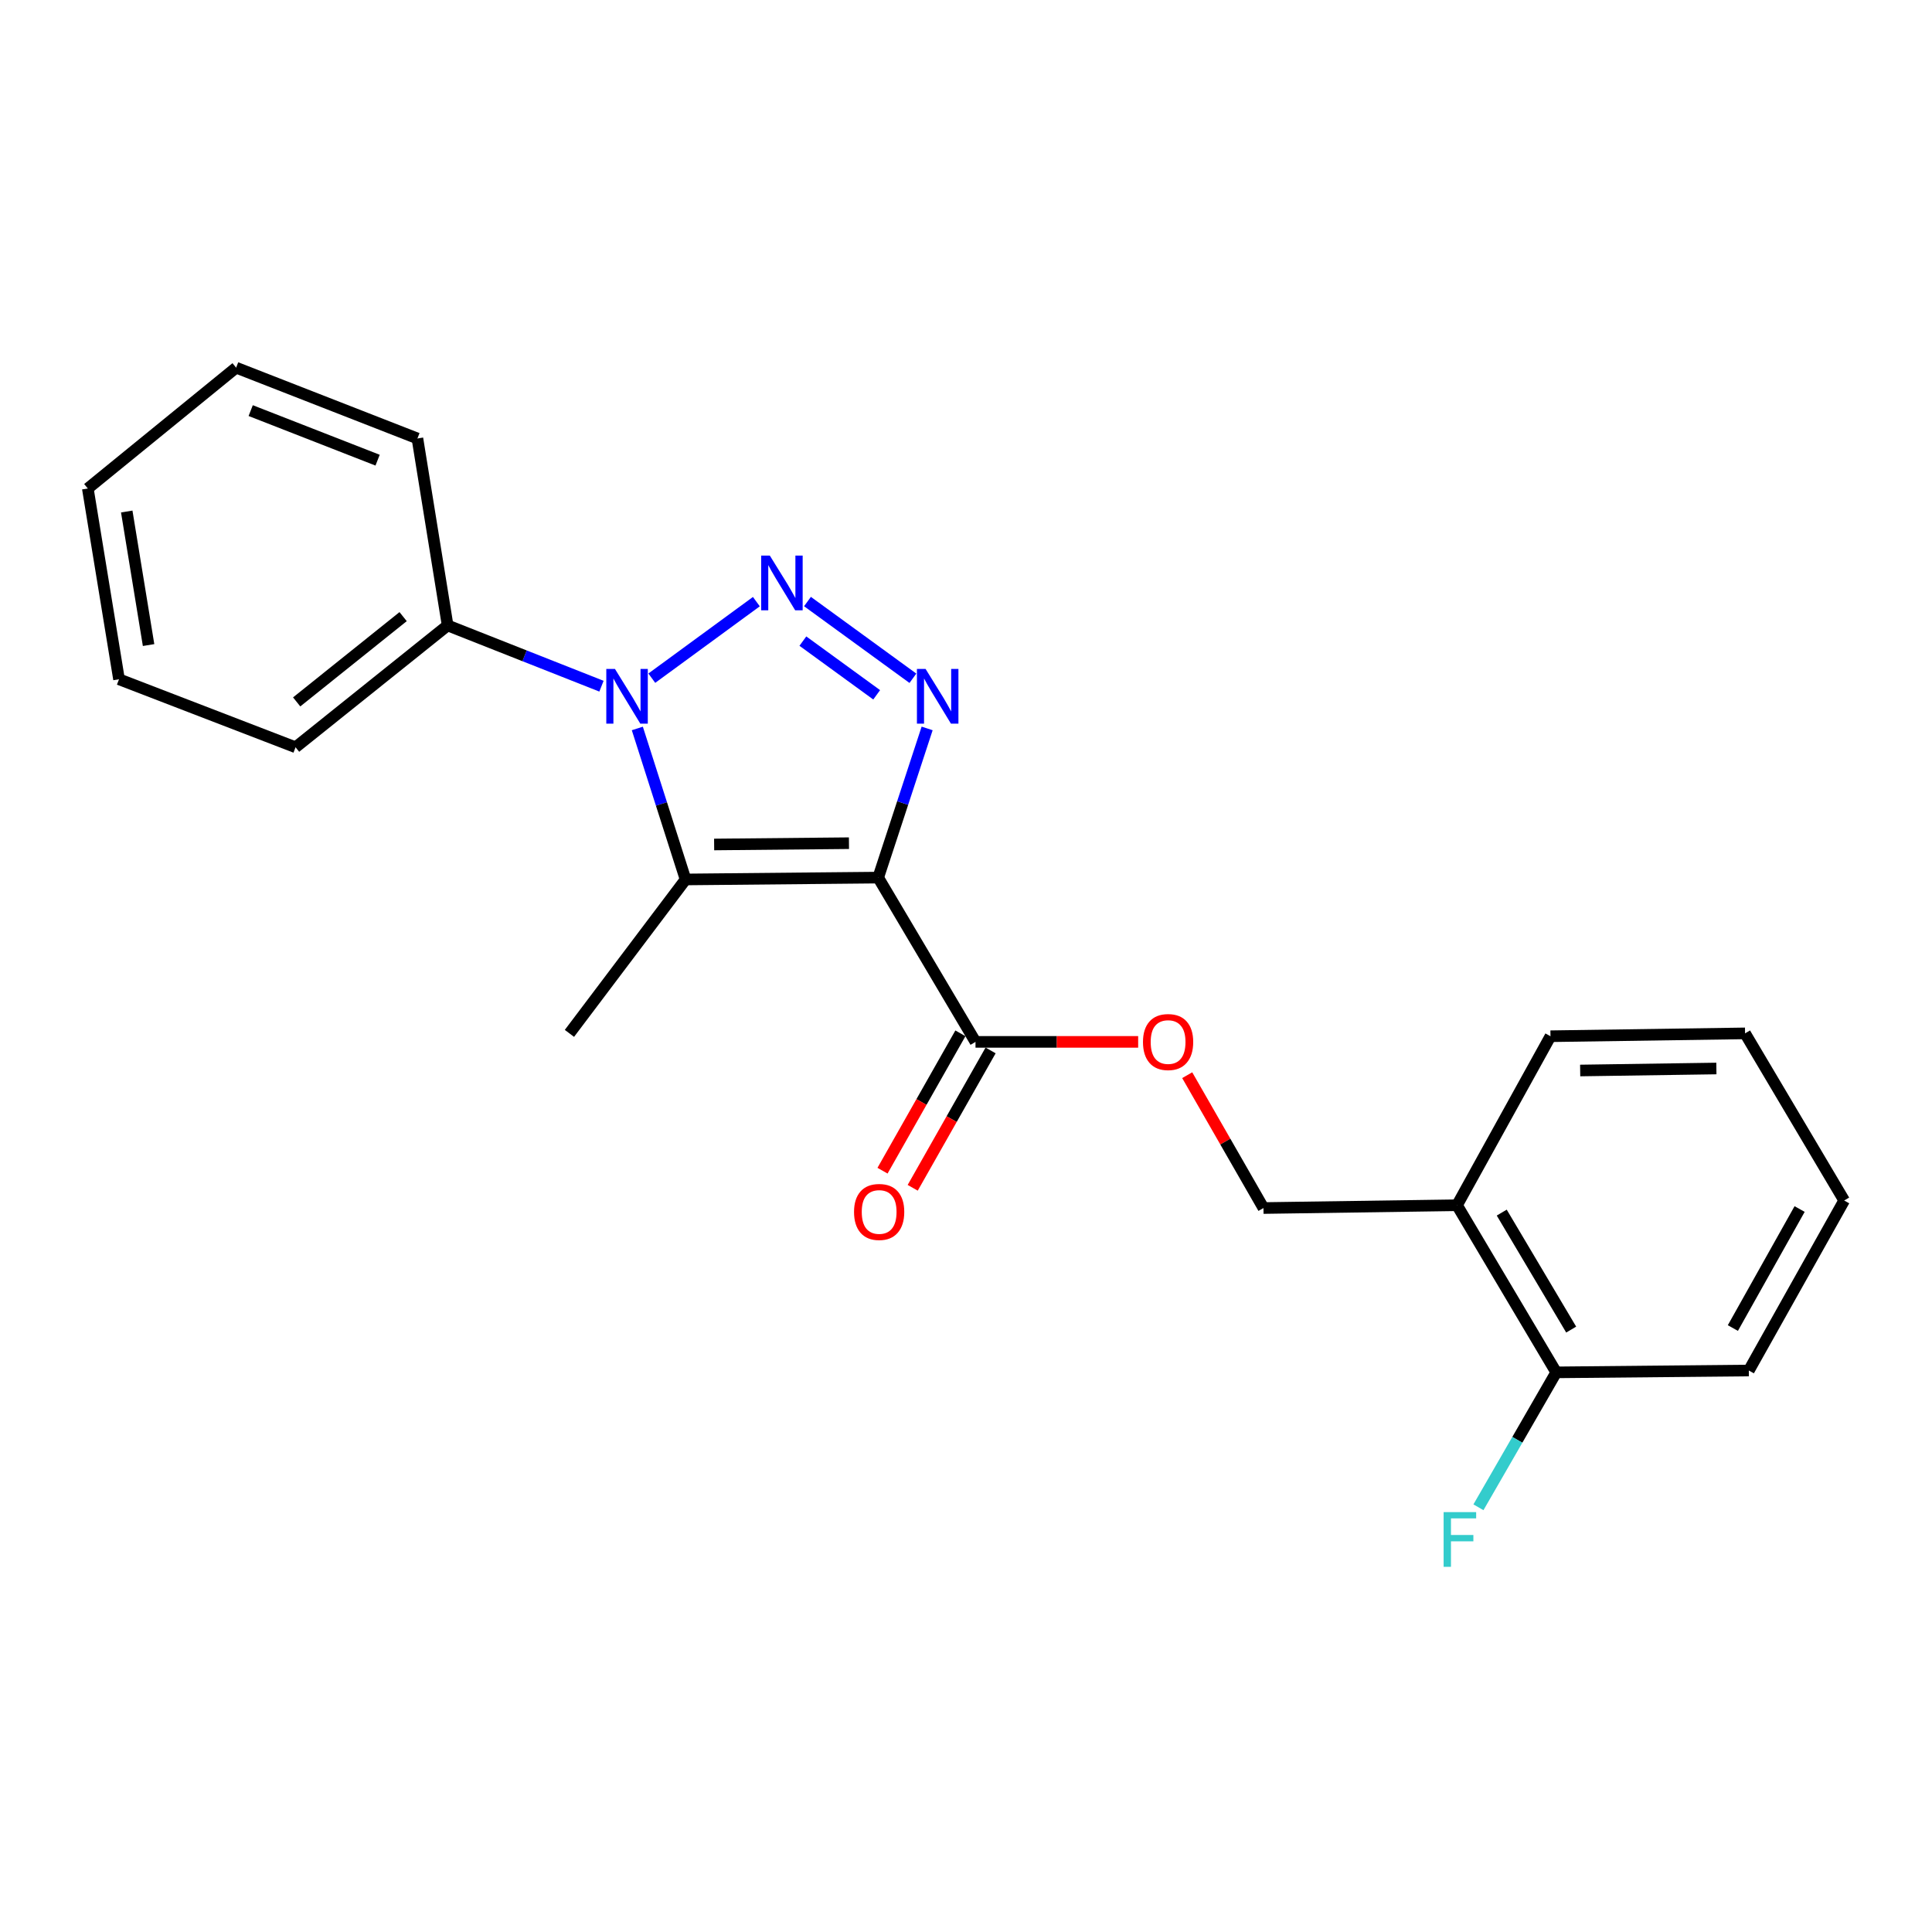 <?xml version='1.0' encoding='iso-8859-1'?>
<svg version='1.1' baseProfile='full'
              xmlns='http://www.w3.org/2000/svg'
                      xmlns:rdkit='http://www.rdkit.org/xml'
                      xmlns:xlink='http://www.w3.org/1999/xlink'
                  xml:space='preserve'
width='1000px' height='1000px' viewBox='0 0 1000 1000'>
<!-- END OF HEADER -->
<rect style='opacity:1.0;fill:#FFFFFF;stroke:none' width='1000' height='1000' x='0' y='0'> </rect>
<path class='bond-2' d='M 454.548,454.249 L 467.217,415.64' style='fill:none;fill-rule:evenodd;stroke:#000000;stroke-width:6px;stroke-linecap:butt;stroke-linejoin:miter;stroke-opacity:1' />
<path class='bond-2' d='M 467.217,415.64 L 479.885,377.031' style='fill:none;fill-rule:evenodd;stroke:#0000FF;stroke-width:6px;stroke-linecap:butt;stroke-linejoin:miter;stroke-opacity:1' />
<path class='bond-3' d='M 454.548,454.249 L 354.854,455.207' style='fill:none;fill-rule:evenodd;stroke:#000000;stroke-width:6px;stroke-linecap:butt;stroke-linejoin:miter;stroke-opacity:1' />
<path class='bond-3' d='M 439.422,436.432 L 369.636,437.103' style='fill:none;fill-rule:evenodd;stroke:#000000;stroke-width:6px;stroke-linecap:butt;stroke-linejoin:miter;stroke-opacity:1' />
<path class='bond-4' d='M 454.548,454.249 L 504.919,539.275' style='fill:none;fill-rule:evenodd;stroke:#000000;stroke-width:6px;stroke-linecap:butt;stroke-linejoin:miter;stroke-opacity:1' />
<path class='bond-0' d='M 417.949,311.359 L 472.518,351.07' style='fill:none;fill-rule:evenodd;stroke:#0000FF;stroke-width:6px;stroke-linecap:butt;stroke-linejoin:miter;stroke-opacity:1' />
<path class='bond-0' d='M 415.566,331.838 L 453.764,359.636' style='fill:none;fill-rule:evenodd;stroke:#0000FF;stroke-width:6px;stroke-linecap:butt;stroke-linejoin:miter;stroke-opacity:1' />
<path class='bond-22' d='M 391.493,311.408 L 337.374,351.023' style='fill:none;fill-rule:evenodd;stroke:#0000FF;stroke-width:6px;stroke-linecap:butt;stroke-linejoin:miter;stroke-opacity:1' />
<path class='bond-1' d='M 329.88,377.05 L 342.367,416.128' style='fill:none;fill-rule:evenodd;stroke:#0000FF;stroke-width:6px;stroke-linecap:butt;stroke-linejoin:miter;stroke-opacity:1' />
<path class='bond-1' d='M 342.367,416.128 L 354.854,455.207' style='fill:none;fill-rule:evenodd;stroke:#000000;stroke-width:6px;stroke-linecap:butt;stroke-linejoin:miter;stroke-opacity:1' />
<path class='bond-7' d='M 311.324,355.174 L 271.507,339.448' style='fill:none;fill-rule:evenodd;stroke:#0000FF;stroke-width:6px;stroke-linecap:butt;stroke-linejoin:miter;stroke-opacity:1' />
<path class='bond-7' d='M 271.507,339.448 L 231.691,323.722' style='fill:none;fill-rule:evenodd;stroke:#000000;stroke-width:6px;stroke-linecap:butt;stroke-linejoin:miter;stroke-opacity:1' />
<path class='bond-11' d='M 354.854,455.207 L 294.735,534.874' style='fill:none;fill-rule:evenodd;stroke:#000000;stroke-width:6px;stroke-linecap:butt;stroke-linejoin:miter;stroke-opacity:1' />
<path class='bond-5' d='M 504.919,539.275 L 547.015,539.275' style='fill:none;fill-rule:evenodd;stroke:#000000;stroke-width:6px;stroke-linecap:butt;stroke-linejoin:miter;stroke-opacity:1' />
<path class='bond-5' d='M 547.015,539.275 L 589.111,539.275' style='fill:none;fill-rule:evenodd;stroke:#FF0000;stroke-width:6px;stroke-linecap:butt;stroke-linejoin:miter;stroke-opacity:1' />
<path class='bond-9' d='M 497.107,534.845 L 476.948,570.396' style='fill:none;fill-rule:evenodd;stroke:#000000;stroke-width:6px;stroke-linecap:butt;stroke-linejoin:miter;stroke-opacity:1' />
<path class='bond-9' d='M 476.948,570.396 L 456.789,605.947' style='fill:none;fill-rule:evenodd;stroke:#FF0000;stroke-width:6px;stroke-linecap:butt;stroke-linejoin:miter;stroke-opacity:1' />
<path class='bond-9' d='M 512.731,543.704 L 492.572,579.255' style='fill:none;fill-rule:evenodd;stroke:#000000;stroke-width:6px;stroke-linecap:butt;stroke-linejoin:miter;stroke-opacity:1' />
<path class='bond-9' d='M 492.572,579.255 L 472.413,614.806' style='fill:none;fill-rule:evenodd;stroke:#FF0000;stroke-width:6px;stroke-linecap:butt;stroke-linejoin:miter;stroke-opacity:1' />
<path class='bond-8' d='M 614.498,556.514 L 634.232,590.896' style='fill:none;fill-rule:evenodd;stroke:#FF0000;stroke-width:6px;stroke-linecap:butt;stroke-linejoin:miter;stroke-opacity:1' />
<path class='bond-8' d='M 634.232,590.896 L 653.967,625.278' style='fill:none;fill-rule:evenodd;stroke:#000000;stroke-width:6px;stroke-linecap:butt;stroke-linejoin:miter;stroke-opacity:1' />
<path class='bond-6' d='M 754.15,623.831 L 653.967,625.278' style='fill:none;fill-rule:evenodd;stroke:#000000;stroke-width:6px;stroke-linecap:butt;stroke-linejoin:miter;stroke-opacity:1' />
<path class='bond-10' d='M 754.15,623.831 L 805.498,710.334' style='fill:none;fill-rule:evenodd;stroke:#000000;stroke-width:6px;stroke-linecap:butt;stroke-linejoin:miter;stroke-opacity:1' />
<path class='bond-10' d='M 777.297,627.639 L 813.241,688.19' style='fill:none;fill-rule:evenodd;stroke:#000000;stroke-width:6px;stroke-linecap:butt;stroke-linejoin:miter;stroke-opacity:1' />
<path class='bond-13' d='M 754.15,623.831 L 802.525,536.351' style='fill:none;fill-rule:evenodd;stroke:#000000;stroke-width:6px;stroke-linecap:butt;stroke-linejoin:miter;stroke-opacity:1' />
<path class='bond-14' d='M 231.691,323.722 L 152.982,386.785' style='fill:none;fill-rule:evenodd;stroke:#000000;stroke-width:6px;stroke-linecap:butt;stroke-linejoin:miter;stroke-opacity:1' />
<path class='bond-14' d='M 208.654,319.164 L 153.557,363.308' style='fill:none;fill-rule:evenodd;stroke:#000000;stroke-width:6px;stroke-linecap:butt;stroke-linejoin:miter;stroke-opacity:1' />
<path class='bond-15' d='M 231.691,323.722 L 216.055,226.951' style='fill:none;fill-rule:evenodd;stroke:#000000;stroke-width:6px;stroke-linecap:butt;stroke-linejoin:miter;stroke-opacity:1' />
<path class='bond-12' d='M 805.498,710.334 L 785.368,745.252' style='fill:none;fill-rule:evenodd;stroke:#000000;stroke-width:6px;stroke-linecap:butt;stroke-linejoin:miter;stroke-opacity:1' />
<path class='bond-12' d='M 785.368,745.252 L 765.238,780.171' style='fill:none;fill-rule:evenodd;stroke:#33CCCC;stroke-width:6px;stroke-linecap:butt;stroke-linejoin:miter;stroke-opacity:1' />
<path class='bond-16' d='M 805.498,710.334 L 905.192,709.376' style='fill:none;fill-rule:evenodd;stroke:#000000;stroke-width:6px;stroke-linecap:butt;stroke-linejoin:miter;stroke-opacity:1' />
<path class='bond-17' d='M 802.525,536.351 L 903.237,534.874' style='fill:none;fill-rule:evenodd;stroke:#000000;stroke-width:6px;stroke-linecap:butt;stroke-linejoin:miter;stroke-opacity:1' />
<path class='bond-17' d='M 817.895,554.089 L 888.393,553.055' style='fill:none;fill-rule:evenodd;stroke:#000000;stroke-width:6px;stroke-linecap:butt;stroke-linejoin:miter;stroke-opacity:1' />
<path class='bond-20' d='M 152.982,386.785 L 61.6,351.591' style='fill:none;fill-rule:evenodd;stroke:#000000;stroke-width:6px;stroke-linecap:butt;stroke-linejoin:miter;stroke-opacity:1' />
<path class='bond-18' d='M 216.055,226.951 L 122.218,190.301' style='fill:none;fill-rule:evenodd;stroke:#000000;stroke-width:6px;stroke-linecap:butt;stroke-linejoin:miter;stroke-opacity:1' />
<path class='bond-18' d='M 195.445,238.184 L 129.759,212.528' style='fill:none;fill-rule:evenodd;stroke:#000000;stroke-width:6px;stroke-linecap:butt;stroke-linejoin:miter;stroke-opacity:1' />
<path class='bond-24' d='M 905.192,709.376 L 954.545,621.377' style='fill:none;fill-rule:evenodd;stroke:#000000;stroke-width:6px;stroke-linecap:butt;stroke-linejoin:miter;stroke-opacity:1' />
<path class='bond-24' d='M 896.93,687.39 L 931.477,625.791' style='fill:none;fill-rule:evenodd;stroke:#000000;stroke-width:6px;stroke-linecap:butt;stroke-linejoin:miter;stroke-opacity:1' />
<path class='bond-19' d='M 903.237,534.874 L 954.545,621.377' style='fill:none;fill-rule:evenodd;stroke:#000000;stroke-width:6px;stroke-linecap:butt;stroke-linejoin:miter;stroke-opacity:1' />
<path class='bond-21' d='M 122.218,190.301 L 45.455,252.845' style='fill:none;fill-rule:evenodd;stroke:#000000;stroke-width:6px;stroke-linecap:butt;stroke-linejoin:miter;stroke-opacity:1' />
<path class='bond-23' d='M 61.6,351.591 L 45.455,252.845' style='fill:none;fill-rule:evenodd;stroke:#000000;stroke-width:6px;stroke-linecap:butt;stroke-linejoin:miter;stroke-opacity:1' />
<path class='bond-23' d='M 76.904,333.881 L 65.602,264.759' style='fill:none;fill-rule:evenodd;stroke:#000000;stroke-width:6px;stroke-linecap:butt;stroke-linejoin:miter;stroke-opacity:1' />
<path  class='atom-1' d='M 398.456 287.569
L 407.736 302.569
Q 408.656 304.049, 410.136 306.729
Q 411.616 309.409, 411.696 309.569
L 411.696 287.569
L 415.456 287.569
L 415.456 315.889
L 411.576 315.889
L 401.616 299.489
Q 400.456 297.569, 399.216 295.369
Q 398.016 293.169, 397.656 292.489
L 397.656 315.889
L 393.976 315.889
L 393.976 287.569
L 398.456 287.569
' fill='#0000FF'/>
<path  class='atom-2' d='M 318.3 346.242
L 327.58 361.242
Q 328.5 362.722, 329.98 365.402
Q 331.46 368.082, 331.54 368.242
L 331.54 346.242
L 335.3 346.242
L 335.3 374.562
L 331.42 374.562
L 321.46 358.162
Q 320.3 356.242, 319.06 354.042
Q 317.86 351.842, 317.5 351.162
L 317.5 374.562
L 313.82 374.562
L 313.82 346.242
L 318.3 346.242
' fill='#0000FF'/>
<path  class='atom-3' d='M 479.082 346.242
L 488.362 361.242
Q 489.282 362.722, 490.762 365.402
Q 492.242 368.082, 492.322 368.242
L 492.322 346.242
L 496.082 346.242
L 496.082 374.562
L 492.202 374.562
L 482.242 358.162
Q 481.082 356.242, 479.842 354.042
Q 478.642 351.842, 478.282 351.162
L 478.282 374.562
L 474.602 374.562
L 474.602 346.242
L 479.082 346.242
' fill='#0000FF'/>
<path  class='atom-6' d='M 591.603 539.355
Q 591.603 532.555, 594.963 528.755
Q 598.323 524.955, 604.603 524.955
Q 610.883 524.955, 614.243 528.755
Q 617.603 532.555, 617.603 539.355
Q 617.603 546.235, 614.203 550.155
Q 610.803 554.035, 604.603 554.035
Q 598.363 554.035, 594.963 550.155
Q 591.603 546.275, 591.603 539.355
M 604.603 550.835
Q 608.923 550.835, 611.243 547.955
Q 613.603 545.035, 613.603 539.355
Q 613.603 533.795, 611.243 530.995
Q 608.923 528.155, 604.603 528.155
Q 600.283 528.155, 597.923 530.955
Q 595.603 533.755, 595.603 539.355
Q 595.603 545.075, 597.923 547.955
Q 600.283 550.835, 604.603 550.835
' fill='#FF0000'/>
<path  class='atom-10' d='M 442.047 627.304
Q 442.047 620.504, 445.407 616.704
Q 448.767 612.904, 455.047 612.904
Q 461.327 612.904, 464.687 616.704
Q 468.047 620.504, 468.047 627.304
Q 468.047 634.184, 464.647 638.104
Q 461.247 641.984, 455.047 641.984
Q 448.807 641.984, 445.407 638.104
Q 442.047 634.224, 442.047 627.304
M 455.047 638.784
Q 459.367 638.784, 461.687 635.904
Q 464.047 632.984, 464.047 627.304
Q 464.047 621.744, 461.687 618.944
Q 459.367 616.104, 455.047 616.104
Q 450.727 616.104, 448.367 618.904
Q 446.047 621.704, 446.047 627.304
Q 446.047 633.024, 448.367 635.904
Q 450.727 638.784, 455.047 638.784
' fill='#FF0000'/>
<path  class='atom-13' d='M 747.216 782.667
L 764.056 782.667
L 764.056 785.907
L 751.016 785.907
L 751.016 794.507
L 762.616 794.507
L 762.616 797.787
L 751.016 797.787
L 751.016 810.987
L 747.216 810.987
L 747.216 782.667
' fill='#33CCCC'/>
</svg>
